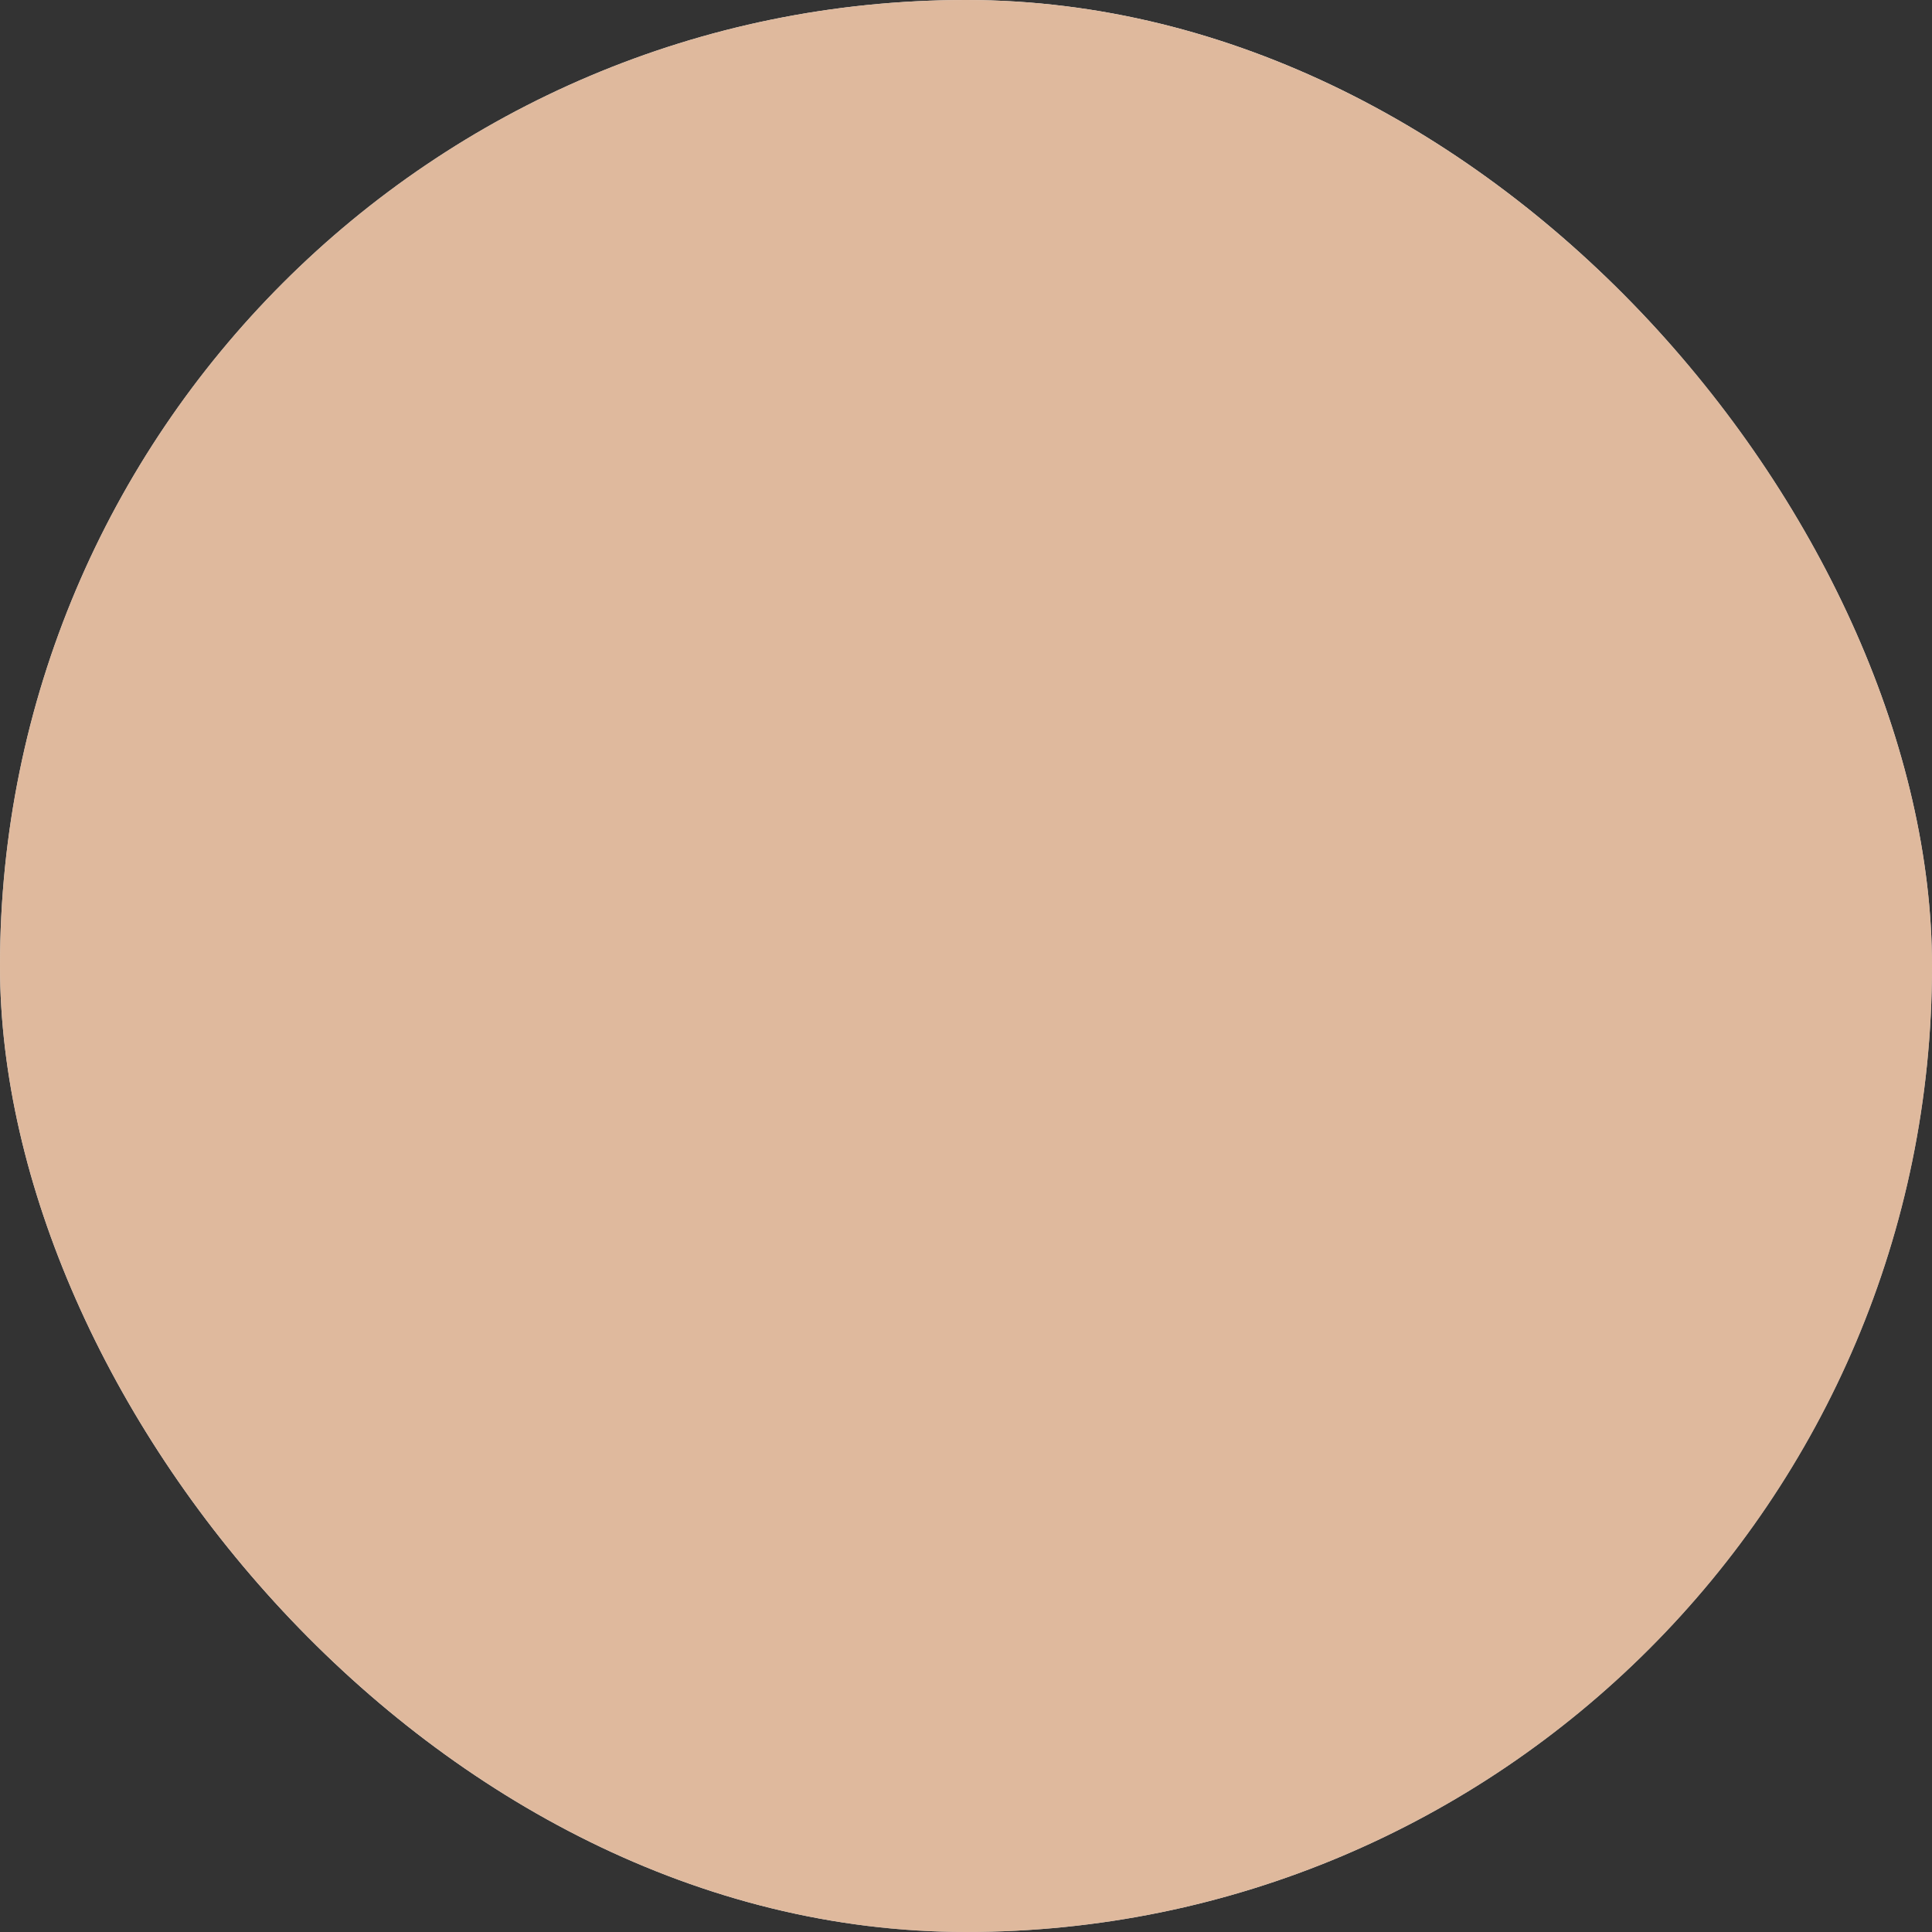 <svg xmlns="http://www.w3.org/2000/svg" fill="none" viewBox="0 0 22 22" height="22" width="22">
<rect x="0" y="0" width="22" height="22" fill="#333333" stroke="none"/>
<rect fill="url(#paint0_linear_229_7298)" rx="11" height="22" width="22"></rect>
<rect style="mix-blend-mode:color" fill="#DFB99D" rx="11" height="22" width="22"></rect>
<defs>
<linearGradient gradientUnits="userSpaceOnUse" y2="7.15" x2="-1.642e-06" y1="17.6" x1="20.35" id="paint0_linear_229_7298">
<stop stop-color="#B8B8B8"></stop>
<stop stop-color="#E8E8E8" offset="0.156"></stop>
<stop stop-color="#B9B9B9" offset="0.306"></stop>
<stop stop-color="#E9E9E9" offset="0.338"></stop>
<stop stop-color="#F8F8F8" offset="0.635"></stop>
<stop stop-color="#D7D7D7" offset="0.93"></stop>
</linearGradient>
</defs>
</svg>
